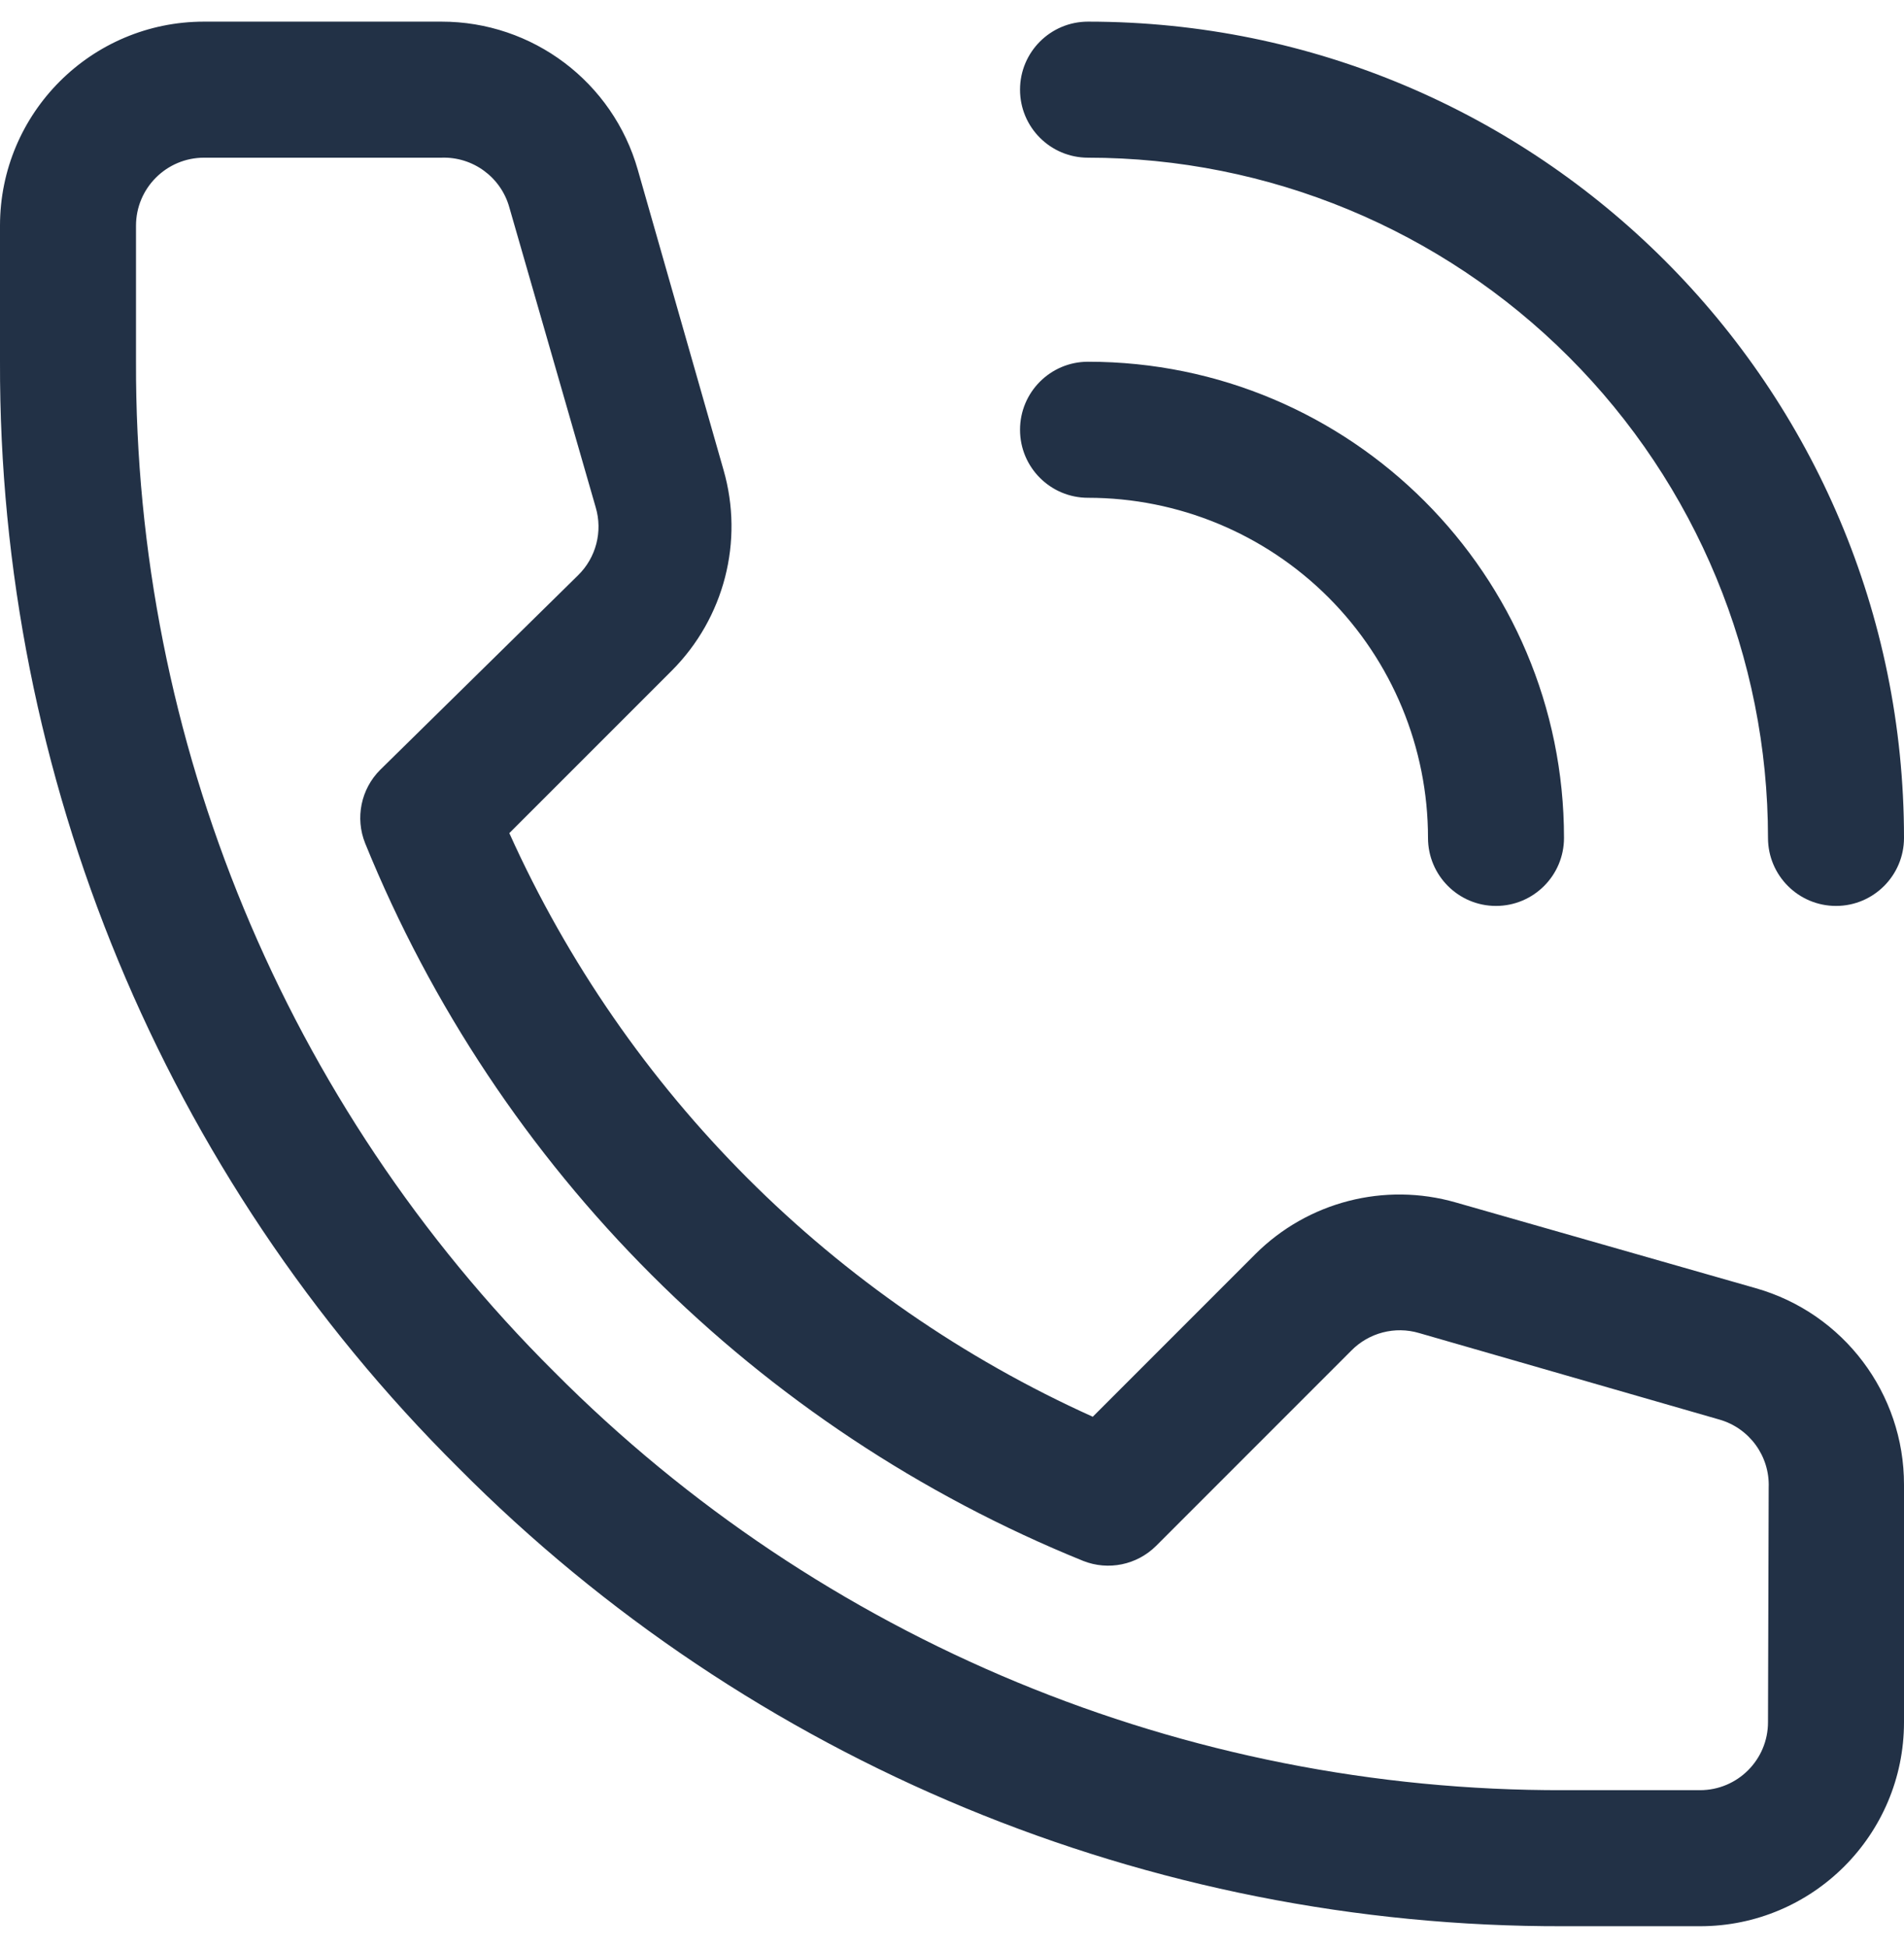 <?xml version="1.0" encoding="UTF-8"?>
<svg width="44px" height="45px" viewBox="0 0 44 45" version="1.1" xmlns="http://www.w3.org/2000/svg" xmlns:xlink="http://www.w3.org/1999/xlink">
    <title>noun-call-3953796 copy 2</title>
    <g id="COMPONENTS" stroke="none" stroke-width="1" fill="none" fill-rule="evenodd">
        <g id="SECTIONS/-Desktop/-Kontaktujte-nas-Centrala" transform="translate(-876, -117)" fill="#223146" fill-rule="nonzero">
            <g id="noun-call-3953796-copy-2" transform="translate(876, 117)">
                <path d="M40.574,29.76 L33.644,27.78 C31.997,27.306 30.222,27.763 29.009,28.974 L25.253,32.73 C19.264,30.031 14.469,25.236 11.77,19.247 L15.526,15.492 C16.737,14.278 17.195,12.503 16.72,10.856 L14.74,3.926 C14.164,1.896 12.309,0.497 10.199,0.5 L4.715,0.5 C2.111,0.5 0,2.611 0,5.214 L0,8.357 C-0.028,17.948 3.786,27.151 10.592,33.909 C17.35,40.714 26.552,44.528 36.143,44.5 L39.286,44.5 C41.889,44.5 44,42.389 44,39.786 L44,34.301 C44.003,32.192 42.604,30.337 40.574,29.76 Z M40.857,39.786 C40.857,40.654 40.154,41.357 39.286,41.357 L36.143,41.357 C27.385,41.384 18.982,37.904 12.807,31.693 C6.597,25.519 3.116,17.115 3.143,8.357 L3.143,5.214 C3.143,4.347 3.847,3.643 4.715,3.643 L10.199,3.643 C10.925,3.616 11.575,4.091 11.77,4.79 L13.766,11.72 C13.932,12.279 13.775,12.884 13.357,13.292 L8.785,17.786 C8.34,18.231 8.204,18.899 8.439,19.483 C11.505,27.023 17.49,33.003 25.033,36.061 C25.612,36.29 26.272,36.154 26.714,35.716 L31.224,31.206 C31.632,30.789 32.237,30.631 32.796,30.797 L39.726,32.793 C40.425,32.989 40.9,33.638 40.873,34.364 L40.857,39.786 Z M23.572,2.072 C23.572,1.204 24.275,0.5 25.143,0.5 C35.557,0.5 44,8.943 44,19.357 C44,20.225 43.296,20.929 42.429,20.929 C41.561,20.929 40.857,20.225 40.857,19.357 C40.857,15.19 39.202,11.193 36.255,8.246 C33.308,5.299 29.311,3.643 25.143,3.643 C24.275,3.643 23.572,2.94 23.572,2.072 Z M23.572,9.929 C23.572,9.061 24.275,8.357 25.143,8.357 C31.218,8.357 36.143,13.282 36.143,19.357 C36.143,20.225 35.439,20.929 34.571,20.929 C33.704,20.929 33,20.225 33,19.357 C33,17.273 32.172,15.275 30.699,13.801 C29.225,12.328 27.227,11.5 25.143,11.5 C24.275,11.5 23.572,10.797 23.572,9.929 Z" id="Shape"></path>
            </g>
        </g>
    </g>
</svg>
